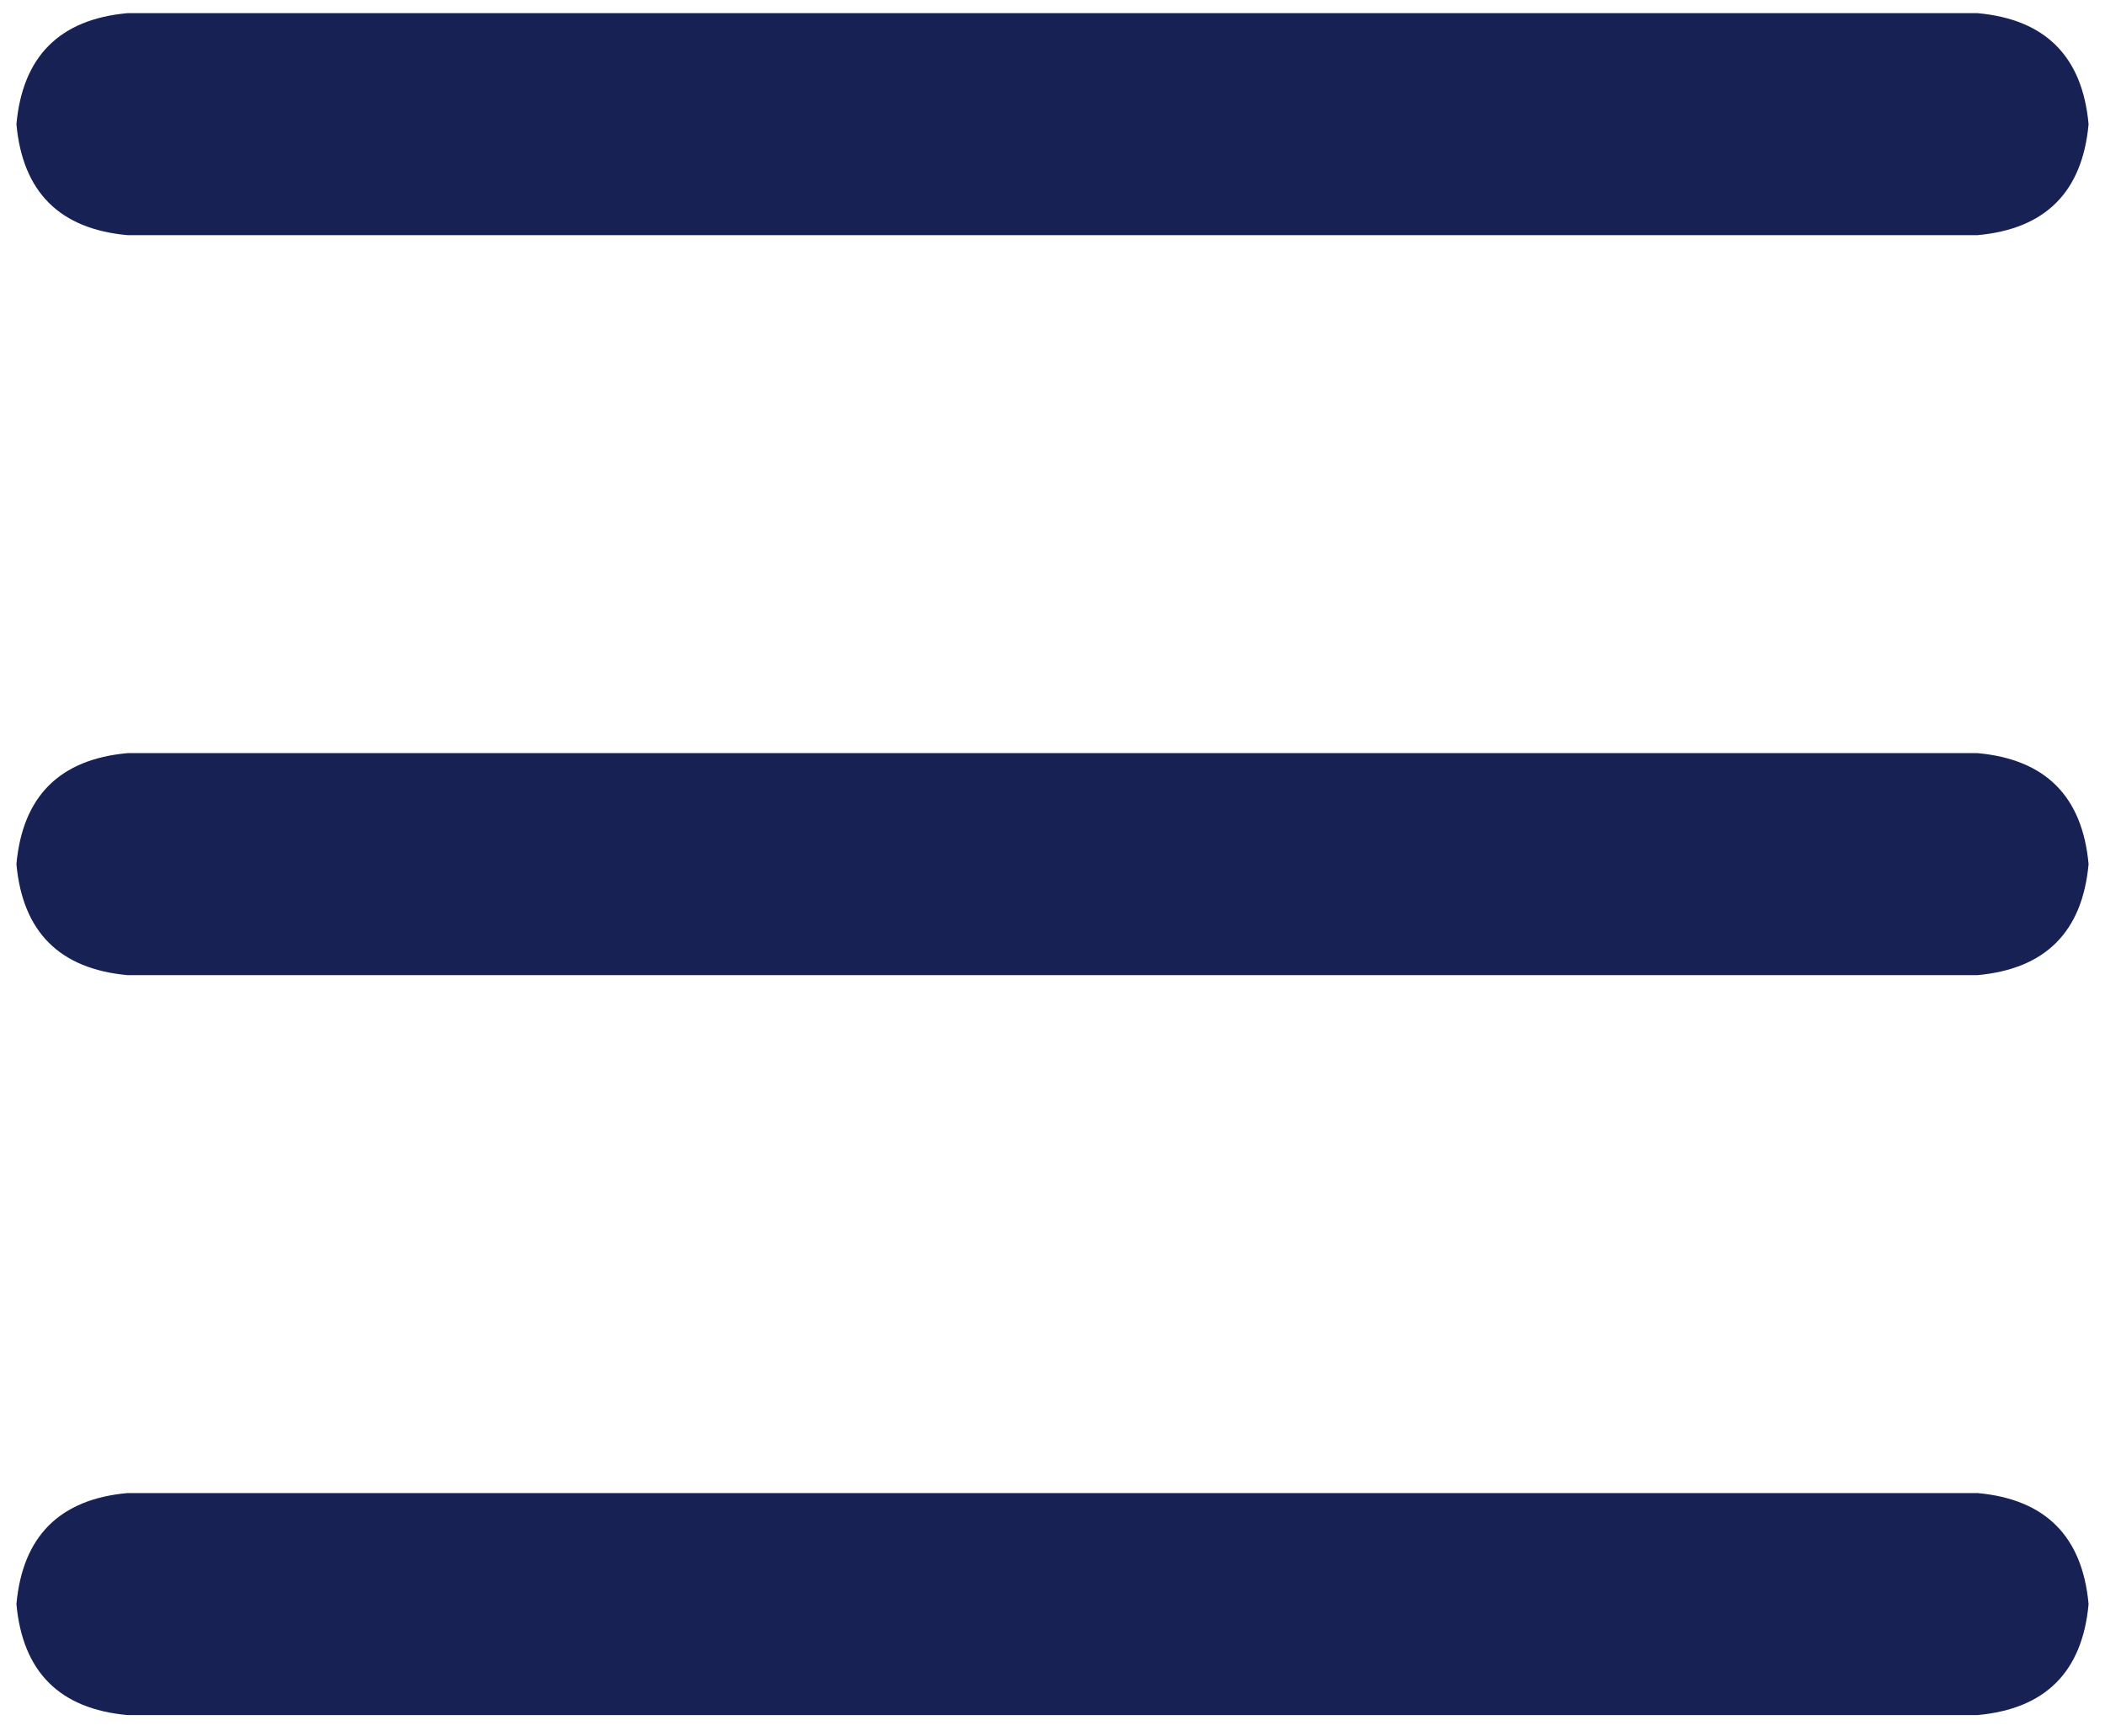 <svg width="40" height="33" viewBox="0 0 40 33" fill="none" xmlns="http://www.w3.org/2000/svg">
<path d="M0.312 2.36C0.43 1.071 1.133 0.367 2.422 0.25H37.578C38.867 0.367 39.57 1.071 39.688 2.36C39.57 3.649 38.867 4.352 37.578 4.469H2.422C1.133 4.352 0.43 3.649 0.312 2.36ZM0.312 16.422C0.43 15.133 1.133 14.43 2.422 14.313H37.578C38.867 14.43 39.57 15.133 39.688 16.422C39.57 17.711 38.867 18.414 37.578 18.532H2.422C1.133 18.414 0.43 17.711 0.312 16.422ZM39.688 30.485C39.57 31.774 38.867 32.477 37.578 32.594H2.422C1.133 32.477 0.43 31.774 0.312 30.485C0.43 29.196 1.133 28.492 2.422 28.375H37.578C38.867 28.492 39.57 29.196 39.688 30.485Z" fill="#172154"/>
</svg>

